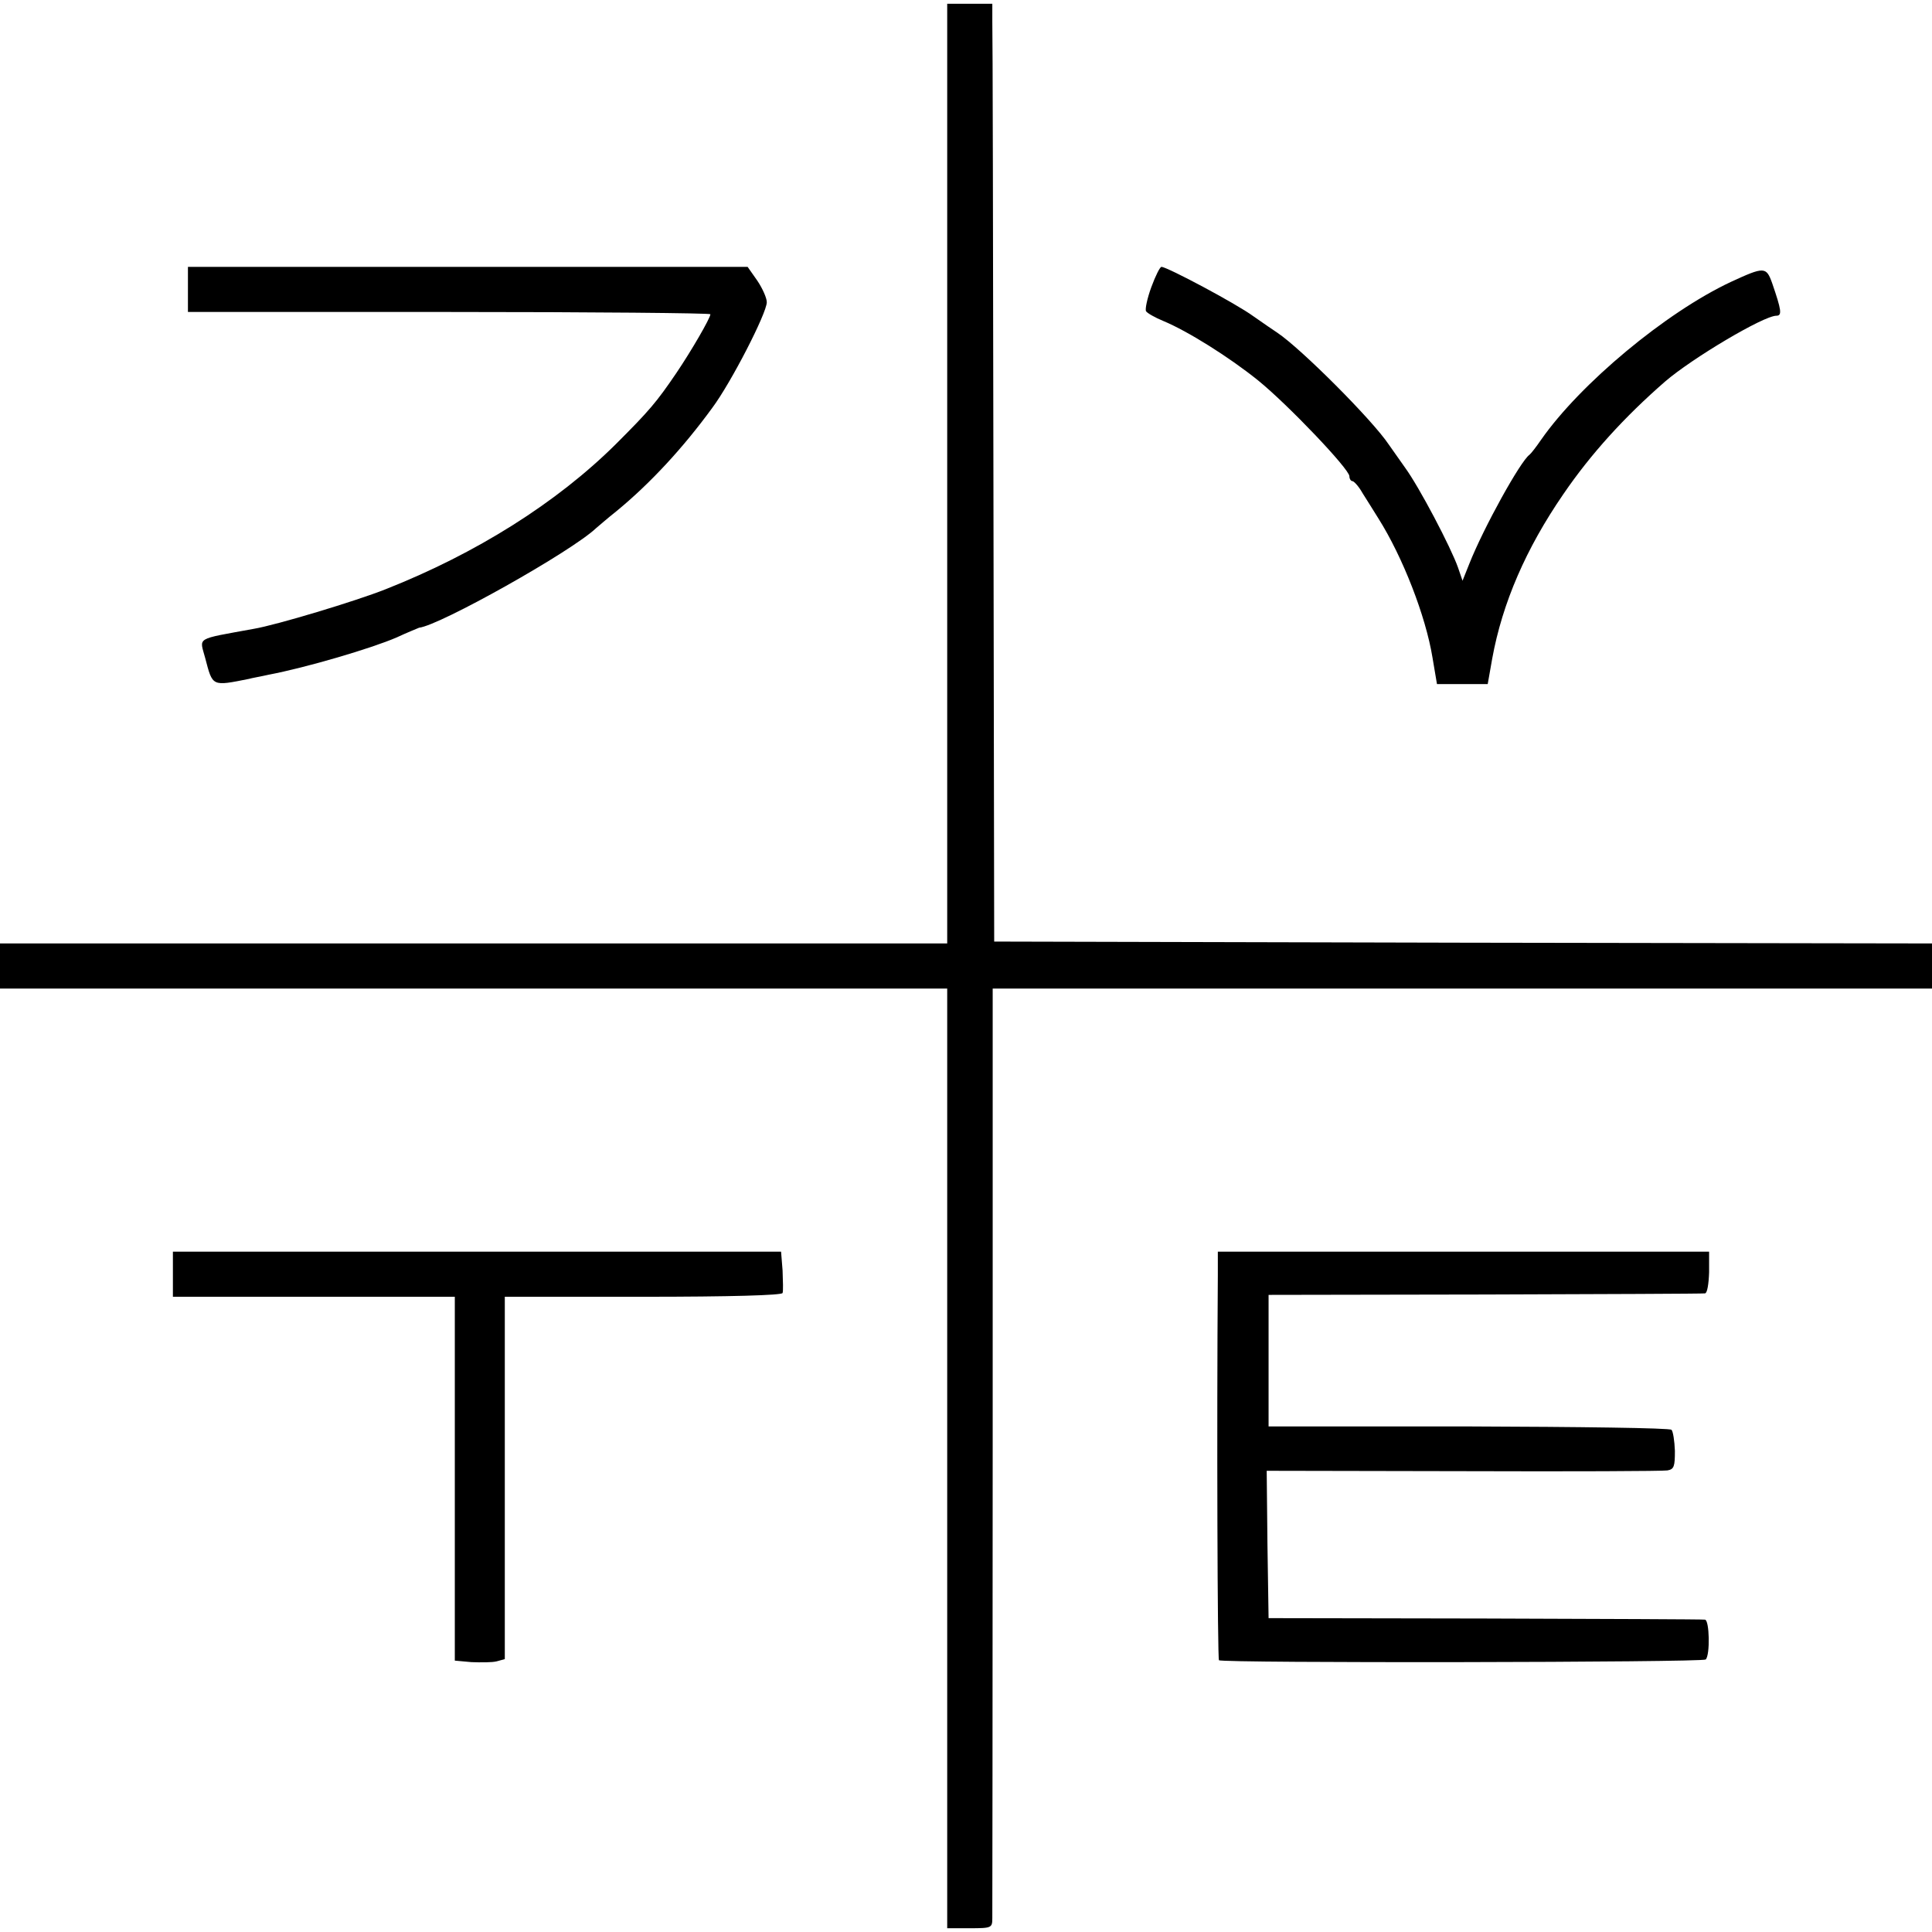 <?xml version="1.0" standalone="no"?>
<!DOCTYPE svg PUBLIC "-//W3C//DTD SVG 20010904//EN"
 "http://www.w3.org/TR/2001/REC-SVG-20010904/DTD/svg10.dtd">
<svg version="1.0" xmlns="http://www.w3.org/2000/svg"
 width="514pt" height="514pt" viewBox="0 0 514 514"
 preserveAspectRatio="xMidYMid meet">
<g transform="translate(0,514) scale(0.1,-0.1)"
fill="#000000" stroke="none">
<path d="M2520 4943 c0 -104 0 -666 0 -1250 l0 -1063 -1260 0 -1260 0 0 -60 0
-60 1260 0 1260 0 0 -1038 c0 -570 0 -1133 0 -1249 l0 -213 60 0 c59 0 60 1
60 28 0 15 1 577 1 1250 l0 1222 1250 0 1249 0 0 60 0 60 -1247 2 -1248 3 -2
1200 c-1 660 -2 1221 -3 1248 l0 47 -60 0 -60 0 0 -187z"/>
<path d="M500 4370 l0 -60 695 0 c382 0 695 -3 695 -6 0 -10 -51 -98 -91 -157
-53 -78 -72 -100 -160 -188 -158 -157 -373 -292 -614 -387 -78 -31 -290 -95
-350 -105 -158 -29 -144 -21 -129 -78 20 -76 17 -75 117 -55 6 2 30 6 52 11
100 19 273 70 340 99 30 14 58 25 60 26 55 6 406 203 471 265 6 5 30 26 54 45
90 74 177 168 255 275 50 67 145 252 145 281 0 11 -11 36 -25 57 l-26 37 -744
0 -745 0 0 -60z"/>
<path d="M3063 4376 c-11 -30 -17 -59 -14 -64 3 -5 24 -17 46 -26 65 -27 175
-96 252 -158 79 -64 243 -236 243 -255 0 -7 4 -13 8 -13 4 0 17 -14 27 -32 11
-17 30 -48 42 -67 65 -103 126 -260 144 -370 l12 -71 67 0 68 0 12 68 c27 148
90 293 189 437 73 107 163 206 271 300 72 62 262 175 296 175 16 0 13 16 -11
86 -16 45 -21 45 -110 4 -173 -81 -401 -271 -505 -420 -13 -19 -27 -37 -31
-40 -24 -17 -122 -194 -160 -290 l-18 -45 -12 35 c-19 54 -103 214 -141 266
-18 25 -37 53 -43 61 -44 66 -234 256 -297 298 -9 6 -37 25 -64 44 -45 33
-229 131 -244 131 -4 0 -16 -24 -27 -54z"/>
<path d="M460 1750 l0 -60 375 0 375 0 0 -484 0 -484 44 -4 c25 -1 55 -1 67 2
l22 6 0 482 0 482 368 0 c234 0 369 4 371 10 2 5 1 32 0 60 l-4 50 -809 0
-809 0 0 -60z"/>
<path d="M3240 1748 c-3 -401 -1 -1021 3 -1025 8 -8 1287 -6 1295 2 12 12 10
105 -2 106 -6 1 -270 2 -586 3 l-575 1 -3 196 -2 196 522 -1 c288 -1 532 0
544 2 18 3 20 11 20 52 -1 27 -5 52 -9 56 -4 5 -247 8 -540 9 l-532 0 0 175 0
175 575 1 c316 1 580 2 586 3 6 0 10 25 11 56 l0 55 -653 0 -654 0 0 -62z"/>
</g>
</svg>
